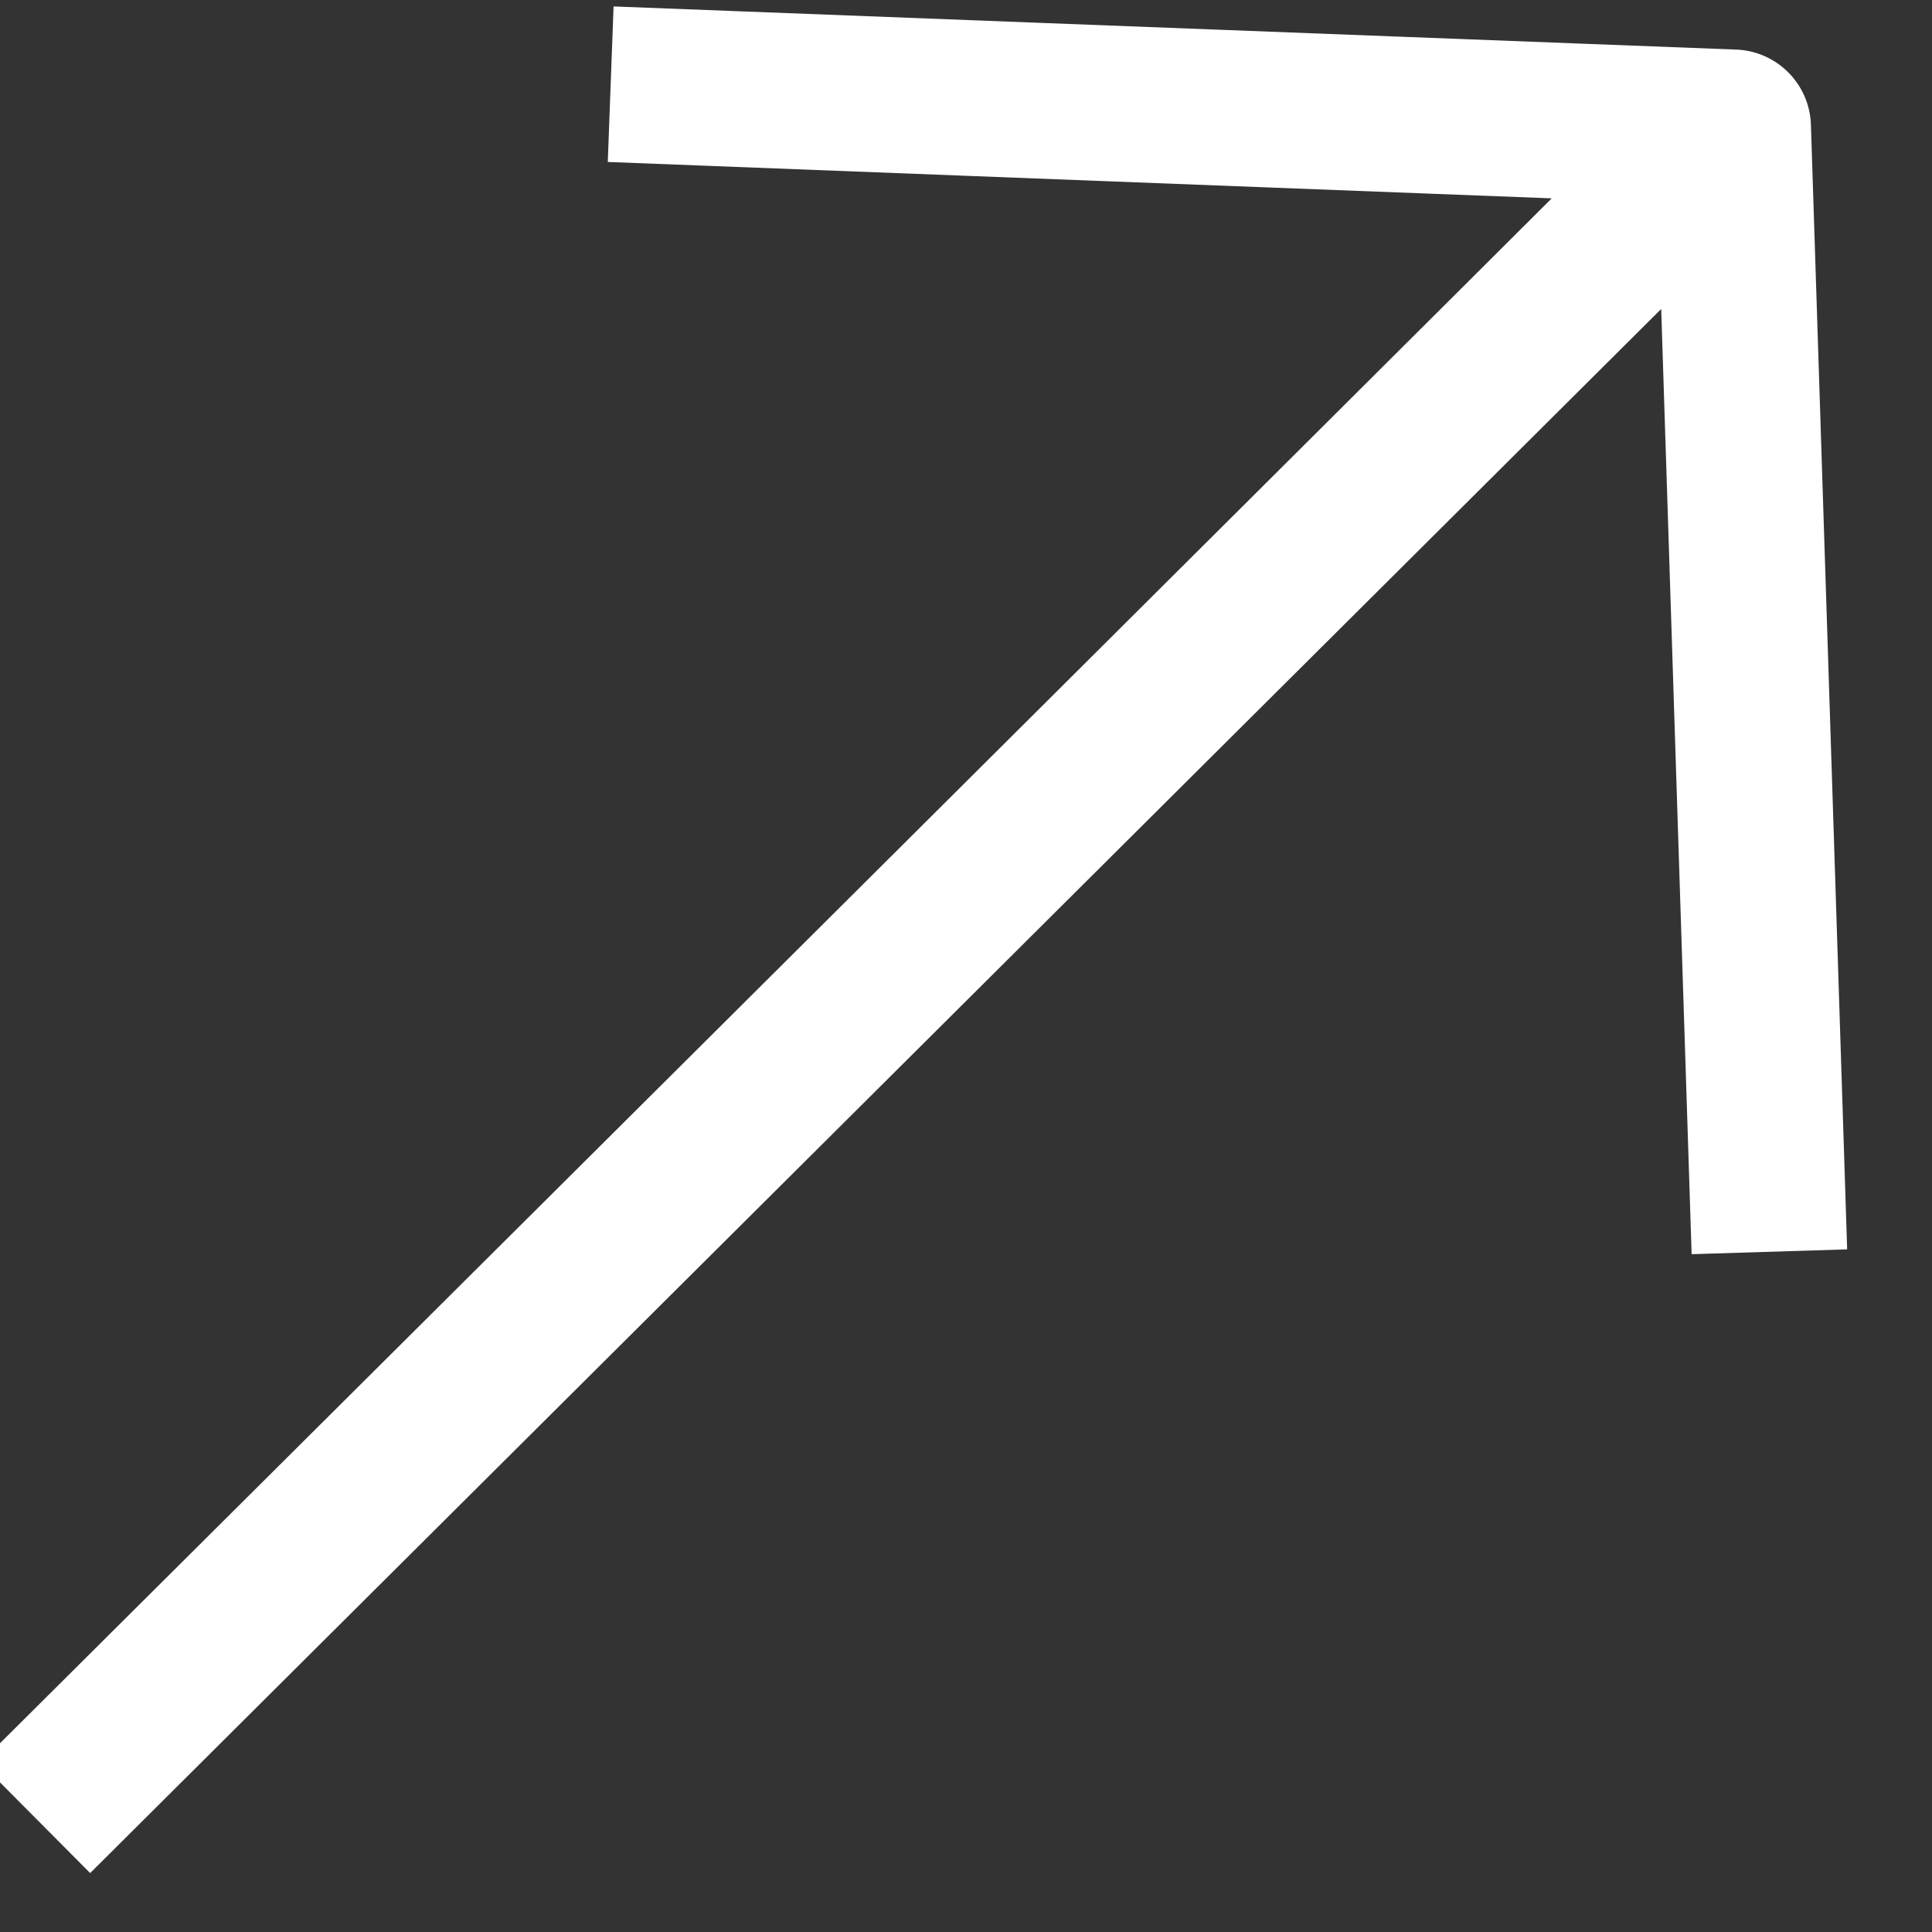 <?xml version="1.0" encoding="UTF-8"?>
<svg xmlns="http://www.w3.org/2000/svg" xmlns:xlink="http://www.w3.org/1999/xlink" width="12" height="12" viewBox="0 0 12 12">
  <rect x="0" y="0" width="12" height="12" fill="#333333" stroke="none"/>
  <defs>
    <clipPath id="a">
      <rect width="12" height="12" transform="translate(1381.712 28.16)" fill="#fff"></rect>
    </clipPath>
  </defs>
  <g transform="translate(-28.16 1393.712) rotate(-90)" clip-path="url(#a)">
    <g transform="translate(1382.078 28.039)">
      <path d="M200.018,2.167l-.685.681,9.715,9.758-5.871.189.03.966,6.984-.225a.483.483,0,0,0,.468-.464c.089-2.324.268-6.973.268-6.973l-.966-.036s-.151,3.909-.226,5.863c-3.241-3.251-9.717-9.76-9.717-9.76Z" transform="translate(-199.333 -2.167)" fill="#fff"></path>
    </g>
  </g>
</svg>
